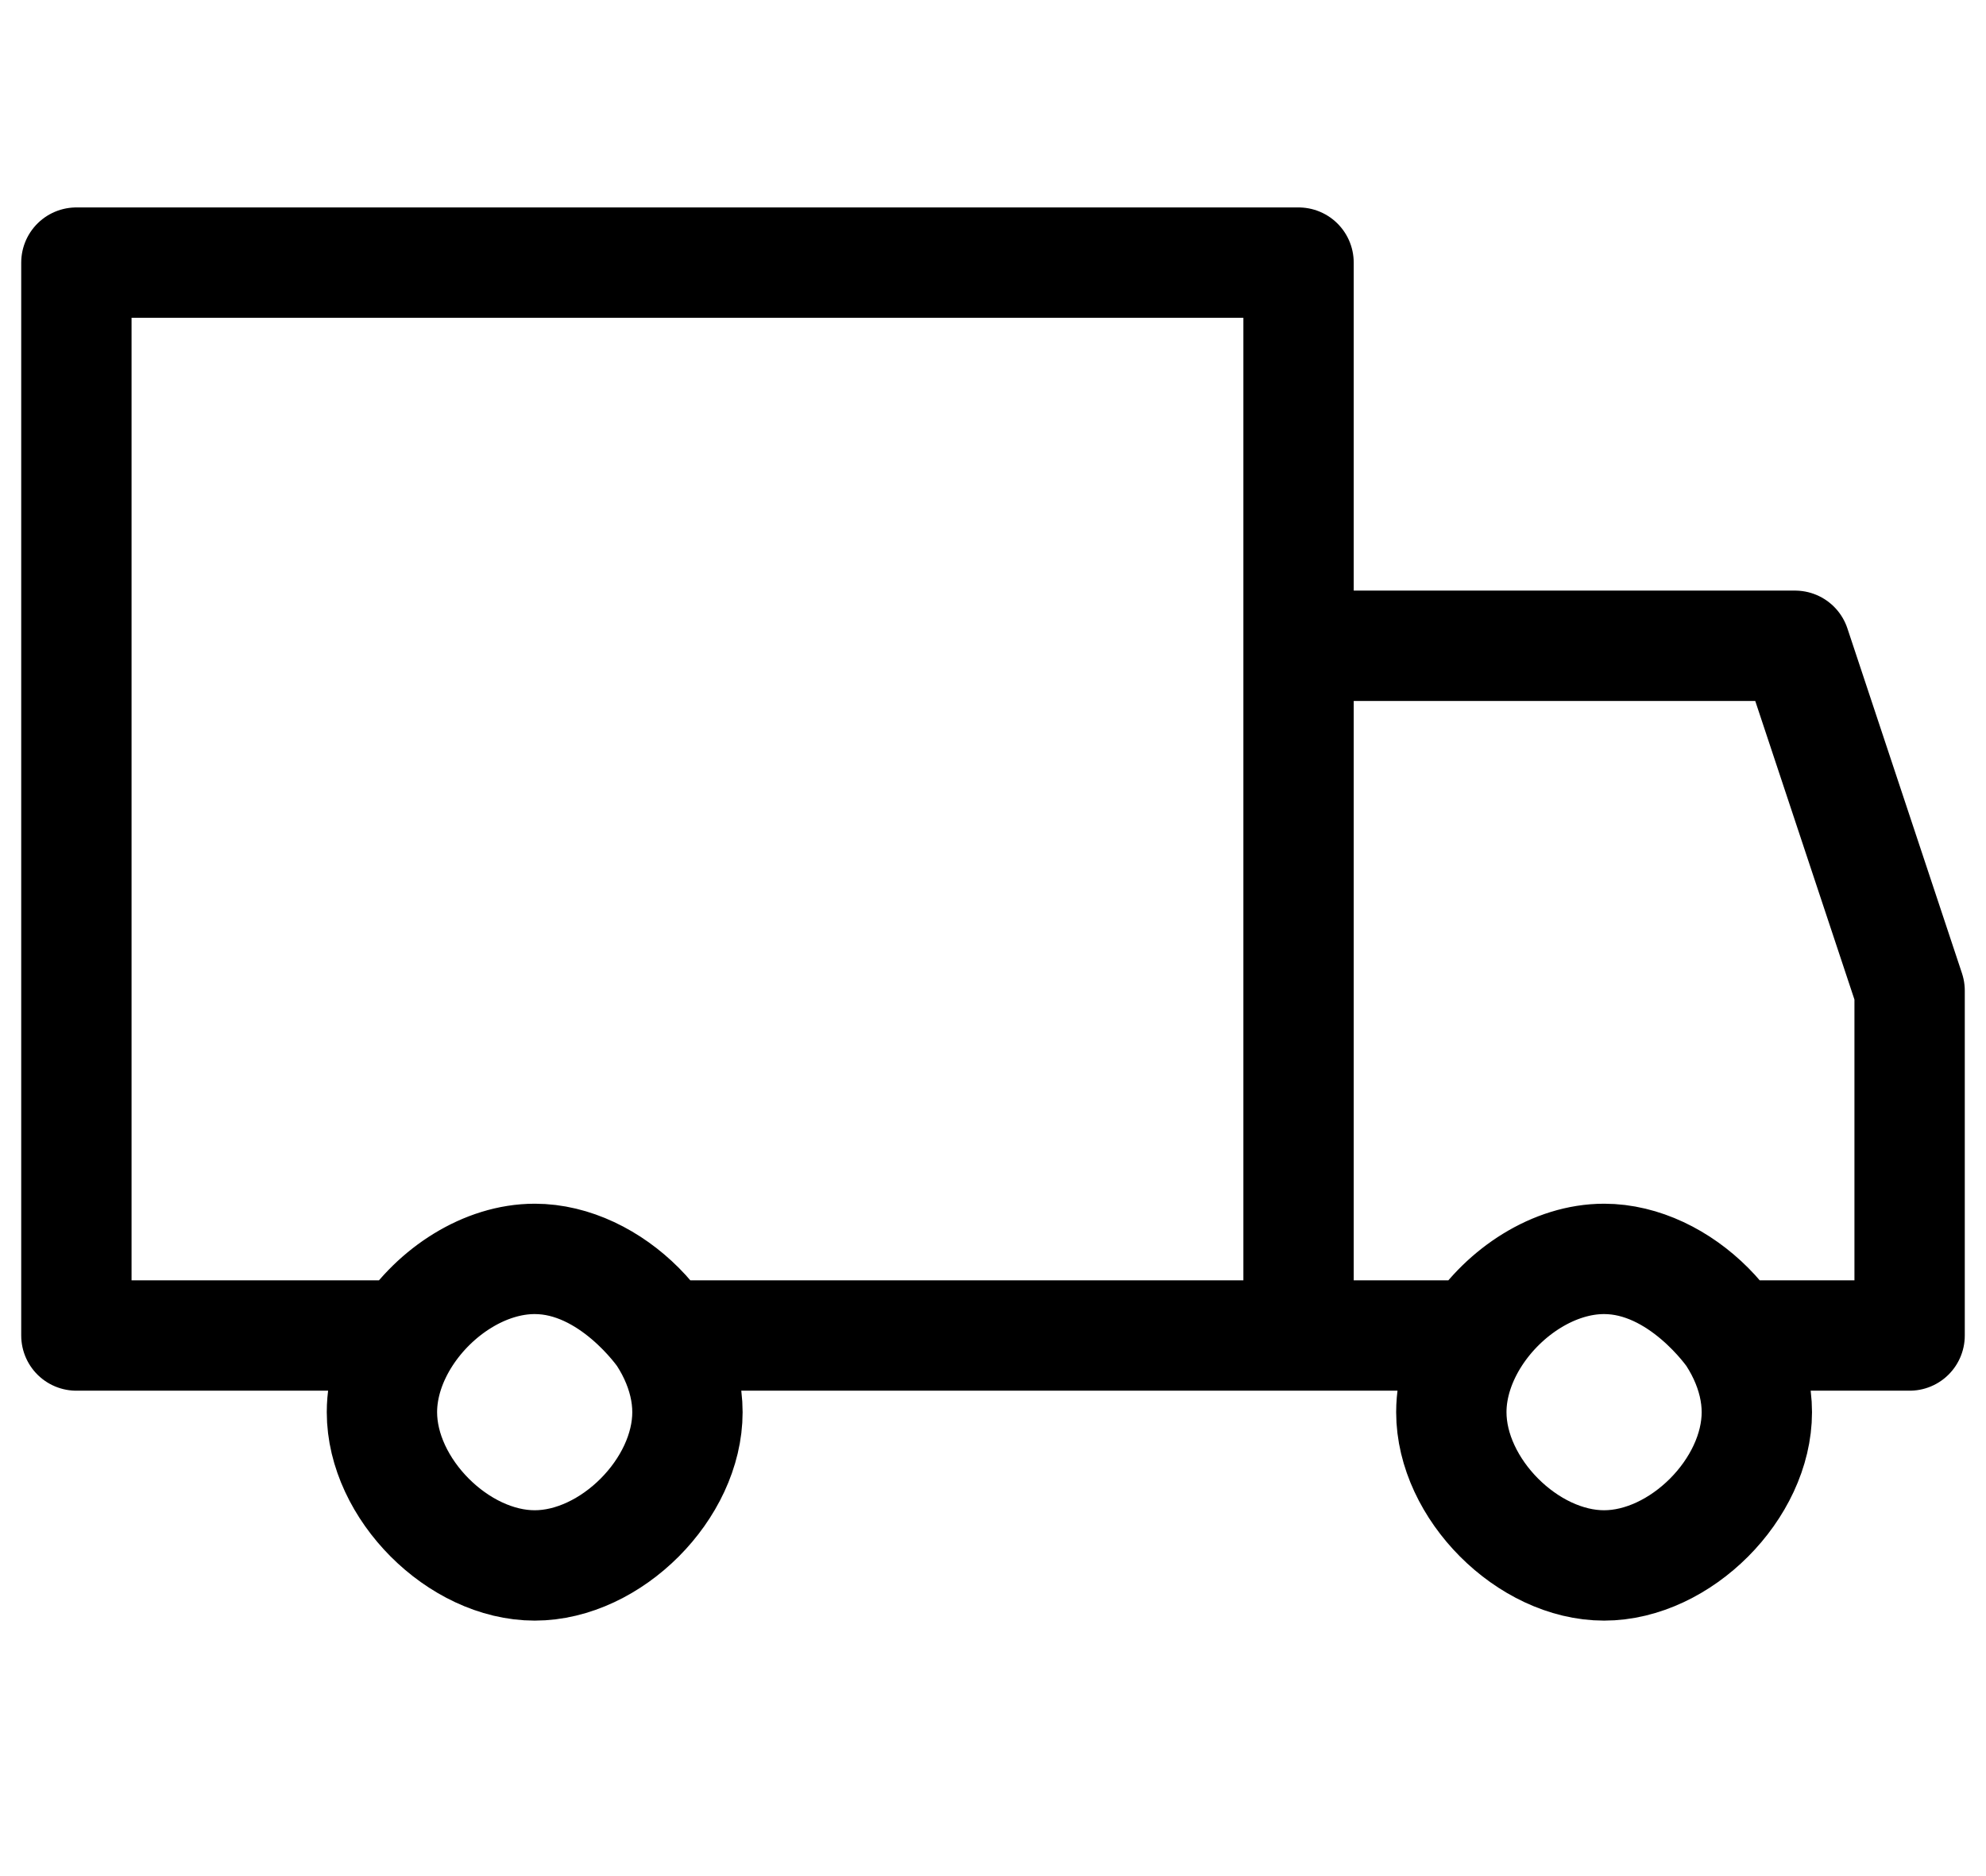 <?xml version="1.0"?>
<svg xmlns="http://www.w3.org/2000/svg" width="54" height="51" viewBox="0 0 54 51" fill="none">
<path d="M35.308 36.305H18.028C18.028 36.305 16.615 34.222 14.539 34.222M35.308 36.305V17.555M35.308 36.305H40.126M14.539 34.222C16.615 34.222 18.692 36.305 18.692 38.389C18.692 40.472 16.615 42.555 14.539 42.555C12.462 42.555 10.385 40.472 10.385 38.389C10.385 37.665 10.635 36.942 11.049 36.305M14.539 34.222C13.183 34.222 11.827 35.109 11.049 36.305M35.308 17.555V7.139H2.077V36.305H11.049M35.308 17.555H48.808L51.923 26.93V36.305H47.105C47.105 36.305 45.692 34.222 43.615 34.222M40.126 36.305C39.712 36.942 39.462 37.665 39.462 38.389C39.462 40.472 41.538 42.555 43.615 42.555C45.692 42.555 47.769 40.472 47.769 38.389C47.769 36.305 45.692 34.222 43.615 34.222M40.126 36.305C40.904 35.109 42.26 34.222 43.615 34.222" stroke="black" stroke-width="3" stroke-linecap="round" stroke-linejoin="round"/>
</svg>
